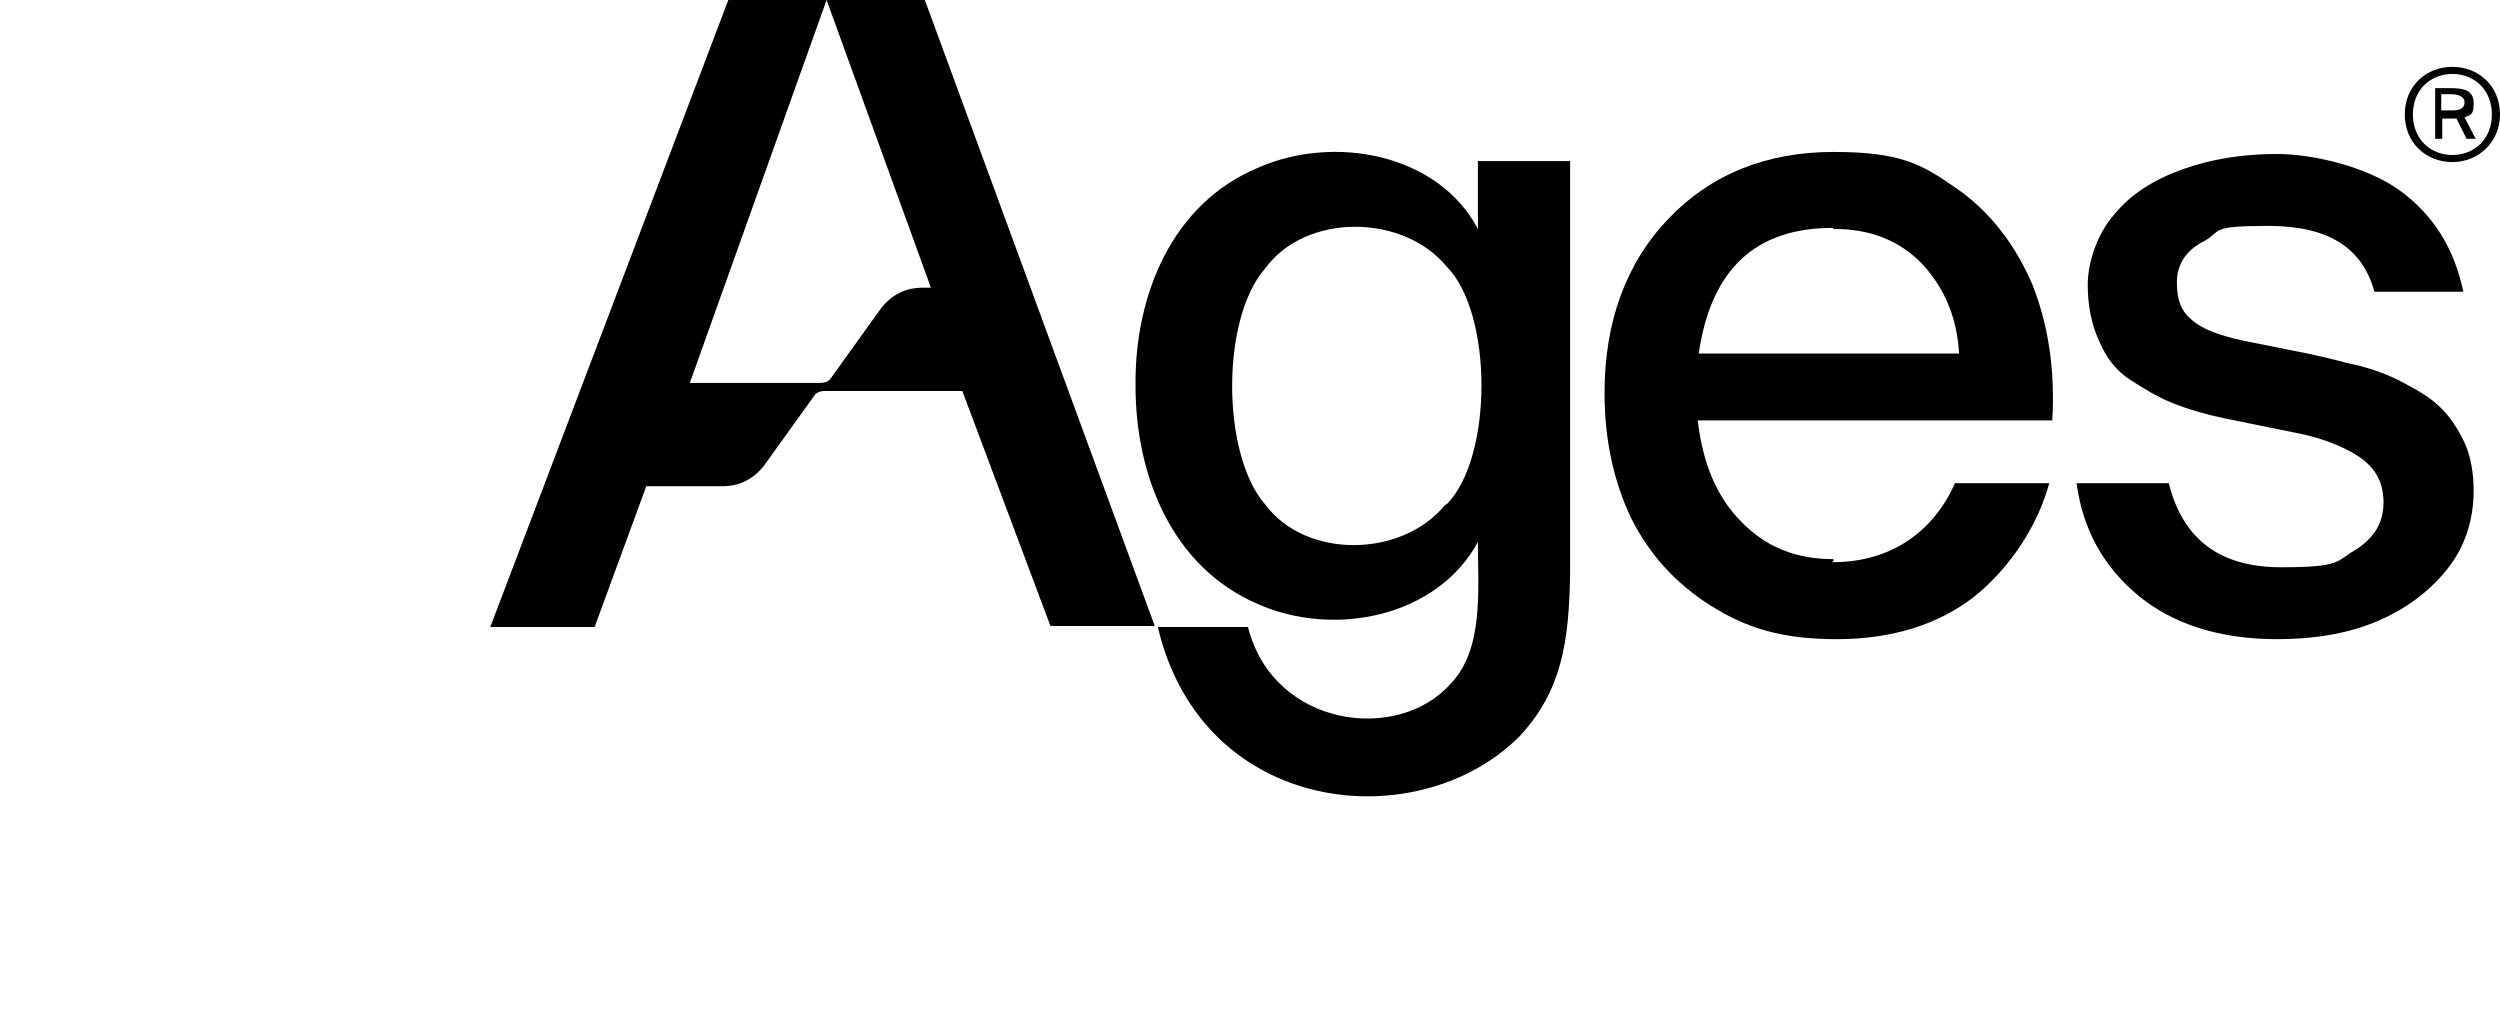 <?xml version="1.0" encoding="UTF-8"?>
<svg id="Layer_1" xmlns="http://www.w3.org/2000/svg" version="1.1" viewBox="0 0 246.8 102.2">
  <!-- Generator: Adobe Illustrator 29.0.1, SVG Export Plug-In . SVG Version: 2.1.0 Build 192)  -->
  <g>
    <path d="M246.8,11.3c0,2.7-2.1,4.7-4.7,4.7s-4.7-1.9-4.7-4.7,2.1-4.7,4.7-4.7,4.7,1.9,4.7,4.7ZM246,11.3c0-2.4-1.7-4-3.9-4s-3.9,1.6-3.9,4,1.7,4,3.9,4,3.9-1.6,3.9-4ZM242.2,11.7h-1.1v2h-.7v-5h1.5c1.5,0,2.3.3,2.3,1.5s-.3,1.1-.9,1.4l1.1,2.1h-.9l-1-2h-.3ZM241,9.4v1.5h1.1c.9,0,1.2-.3,1.2-.8s-.5-.8-1.3-.8h-1Z"/>
    <path d="M180.9,55.5c5.9,0,10-3.1,12.1-7.8h9.3c-1.1,4.1-3.8,8.3-7.4,11.2-3.6,2.8-8.2,4.2-13.6,4.2s-8.9-1.1-12.4-3.3-6.1-5.1-7.9-8.7c-1.7-3.6-2.6-7.7-2.6-12.3,0-7,2.1-12.8,6.3-17.2,4.2-4.4,9.7-6.6,16.3-6.6s8.7,1.2,12,3.5c3.4,2.3,5.9,5.6,7.6,9.5,1.6,4,2.3,8.5,2,13.5h-35c.5,4.3,1.9,7.6,4.3,10,2.4,2.5,5.4,3.7,9.1,3.7v.2h-.1ZM180.9,22.5c-7.6,0-12,4.1-13.2,12.4h25.7c-.2-3.5-1.4-6.4-3.6-8.8-2.3-2.4-5.2-3.5-8.8-3.5h0Z"/>
    <path d="M243.2,28.8h-8.8c-1.2-4.4-4.6-6.5-10.5-6.5s-4.5.5-6.3,1.5c-1.8.9-2.7,2.3-2.7,4.1s.5,2.9,1.5,3.7c1,.9,2.7,1.5,4.9,2l6.5,1.3c2,.4,3.6.9,5.1,1.2,1.5.4,2.9.9,4.4,1.7s2.7,1.5,3.7,2.5c.9.9,1.7,2.1,2.3,3.4s.9,3,.9,4.7c0,3-.9,5.7-2.7,7.9-1.8,2.2-4.1,3.9-7,5.1s-6.2,1.7-9.7,1.7c-5.7,0-10.3-1.5-13.7-4.3-3.5-2.9-5.5-6.6-6.1-11.1h9.1c1.4,5.6,5.1,8.3,11.1,8.3s5.4-.6,7.3-1.7c1.9-1.2,2.8-2.7,2.8-4.7s-.8-3.4-2.4-4.5c-1.5-1-3.7-1.9-6.4-2.4l-6.9-1.4c-1.9-.4-3.6-.9-5.1-1.5s-2.8-1.4-4.2-2.3c-1.4-.9-2.4-2.2-3.1-3.9-.7-1.5-1.1-3.4-1.1-5.5s.9-5,2.6-6.9c1.7-2.1,4-3.5,6.8-4.5s5.9-1.5,9.3-1.5,8.8,1.2,12.1,3.6,5.4,5.7,6.3,10.1h.3-.3Z"/>
    <path d="M145.9,15.8v6.8c-3.9-7.4-14.2-9.4-21.8-6-8.3,3.5-12.1,12.4-12,21.5,0,9,3.7,17.9,12,21.5,7.6,3.4,17.8,1.3,21.8-6.1,0,4.7.6,10.6-2.7,14-5.2,5.9-17.5,4.3-20-5.6h-8.9c4.4,18.7,25.7,20.8,35.7,10.8,4.2-4.5,4.9-9.4,5-16.1V15.9h-9.1ZM142.7,49.8c-4.3,5.3-13.8,5.4-17.8,0-4.3-4.9-4.4-18.3,0-23.3,4-5.5,13.6-5.4,17.9-.2,4.6,4.6,4.6,18.9,0,23.5h0Z"/>
  </g>
  <path d="M91.3,0h-9.7l10.3,28.4h-.7c-.7,0-2.6,0-4.2,2l-5.1,7.1s-.3.3-.9.3h-12.9L81.6,0h-9.7l-23.5,61.9h10.3l5.1-13.9h7.4c.7,0,2.6,0,4.2-2l5.1-7.1h0s.3-.3.9-.3h13.6l8.7,23.2h10.3L91.3,0Z"/>
</svg>
